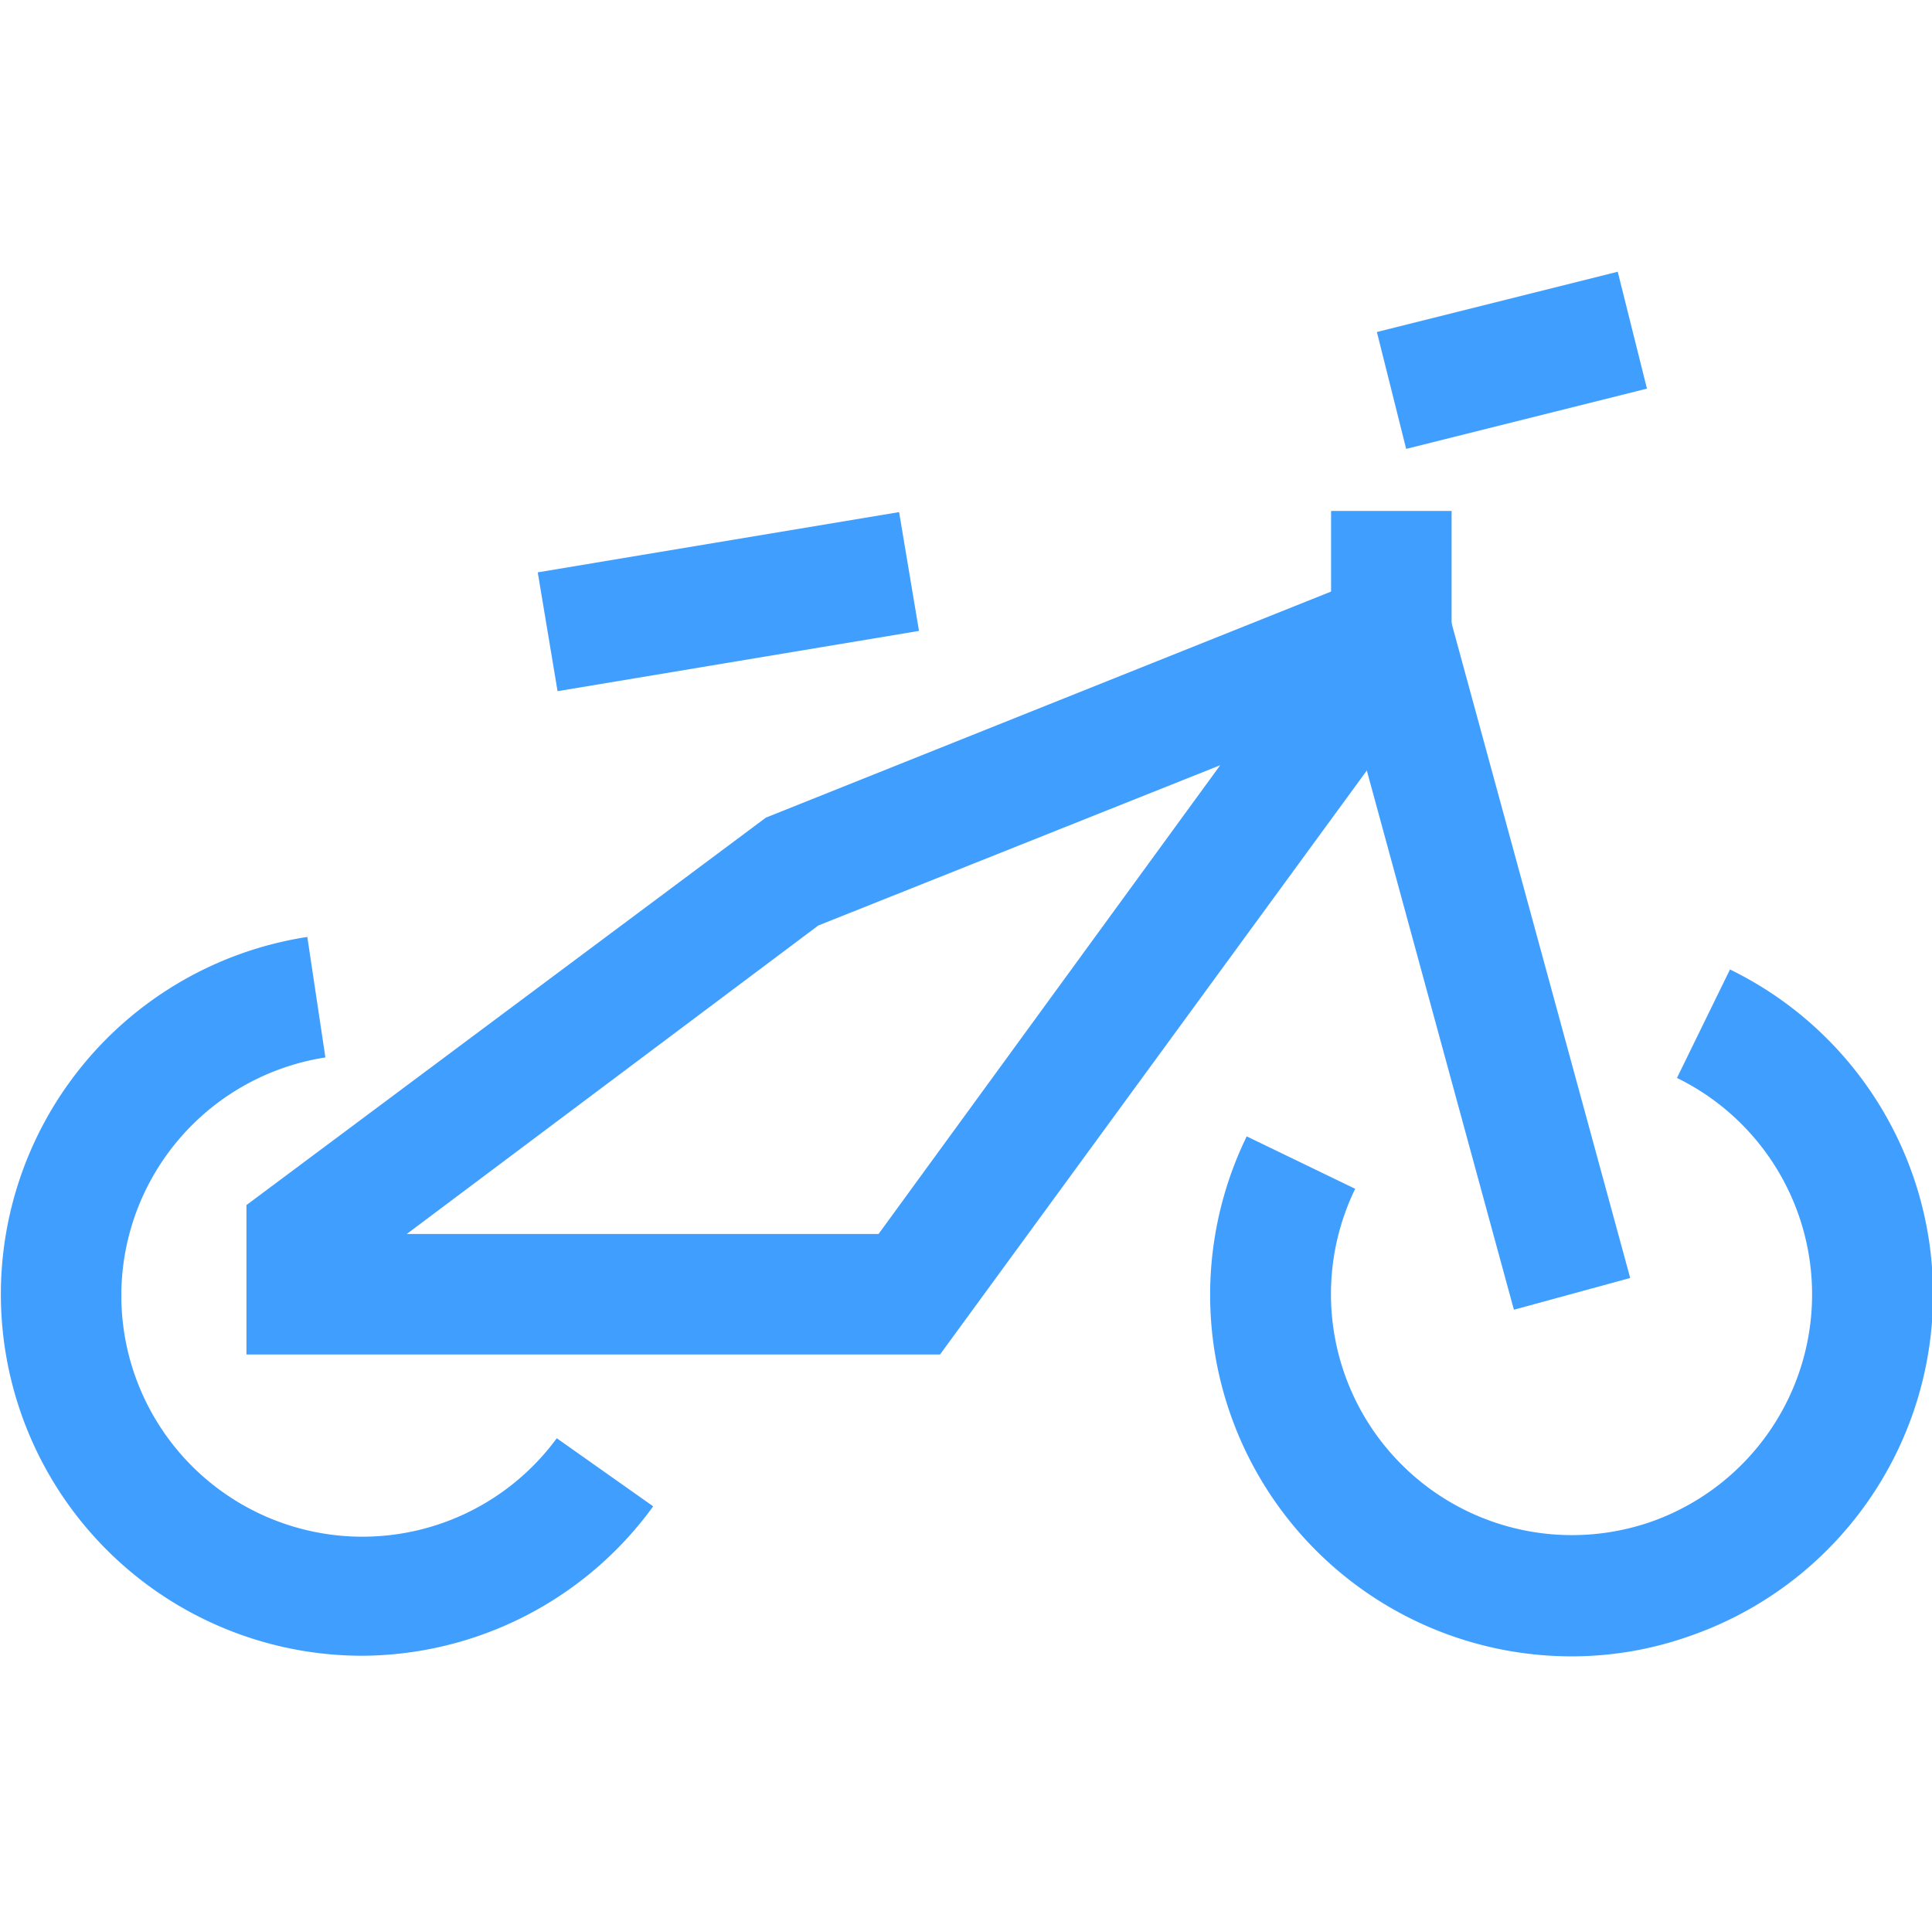 <?xml version="1.0" standalone="no"?><!DOCTYPE svg PUBLIC "-//W3C//DTD SVG 1.1//EN" "http://www.w3.org/Graphics/SVG/1.1/DTD/svg11.dtd"><svg t="1763317455564" class="icon" viewBox="0 0 1026 1024" version="1.1" xmlns="http://www.w3.org/2000/svg" p-id="11848" xmlns:xlink="http://www.w3.org/1999/xlink" width="60.117" height="60"><path d="M192 879.36a192 192 0 0 1-154.56-305.28 192 192 0 0 1 125.76-76.48l9.6 64a128 128 0 0 0-106.88 145.92 128 128 0 0 0 50.88 83.84 128 128 0 0 0 178.88-27.52l51.2 36.16A192 192 0 0 1 192 879.36zM834.56 879.68a192 192 0 0 1-172.48-276.16l57.6 27.84a128 128 0 0 0 156.8 176.96 128 128 0 0 0 14.08-235.84l28.16-57.6a192 192 0 0 1-21.12 353.92 188.16 188.16 0 0 1-63.04 10.88z" fill="#409eff" p-id="11849"></path><path d="M707.968 343.648l61.76-16.864 96 351.936-61.76 16.864zM731.2 176.32l127.904-32 15.52 62.08-127.872 32zM285.568 303.968l191.904-32 10.56 63.104-191.936 32z" fill="#409eff" p-id="11850"></path><path d="M499.2 719.36H130.88V640l275.84-205.76 320-128 12.16 32 25.28 18.56z m-283.2-64h250.56l181.44-248.96-213.44 85.12z" fill="#409eff" p-id="11851"></path><path d="M706.88 271.36h64v96h-64z" fill="#409eff" p-id="11852"></path></svg>